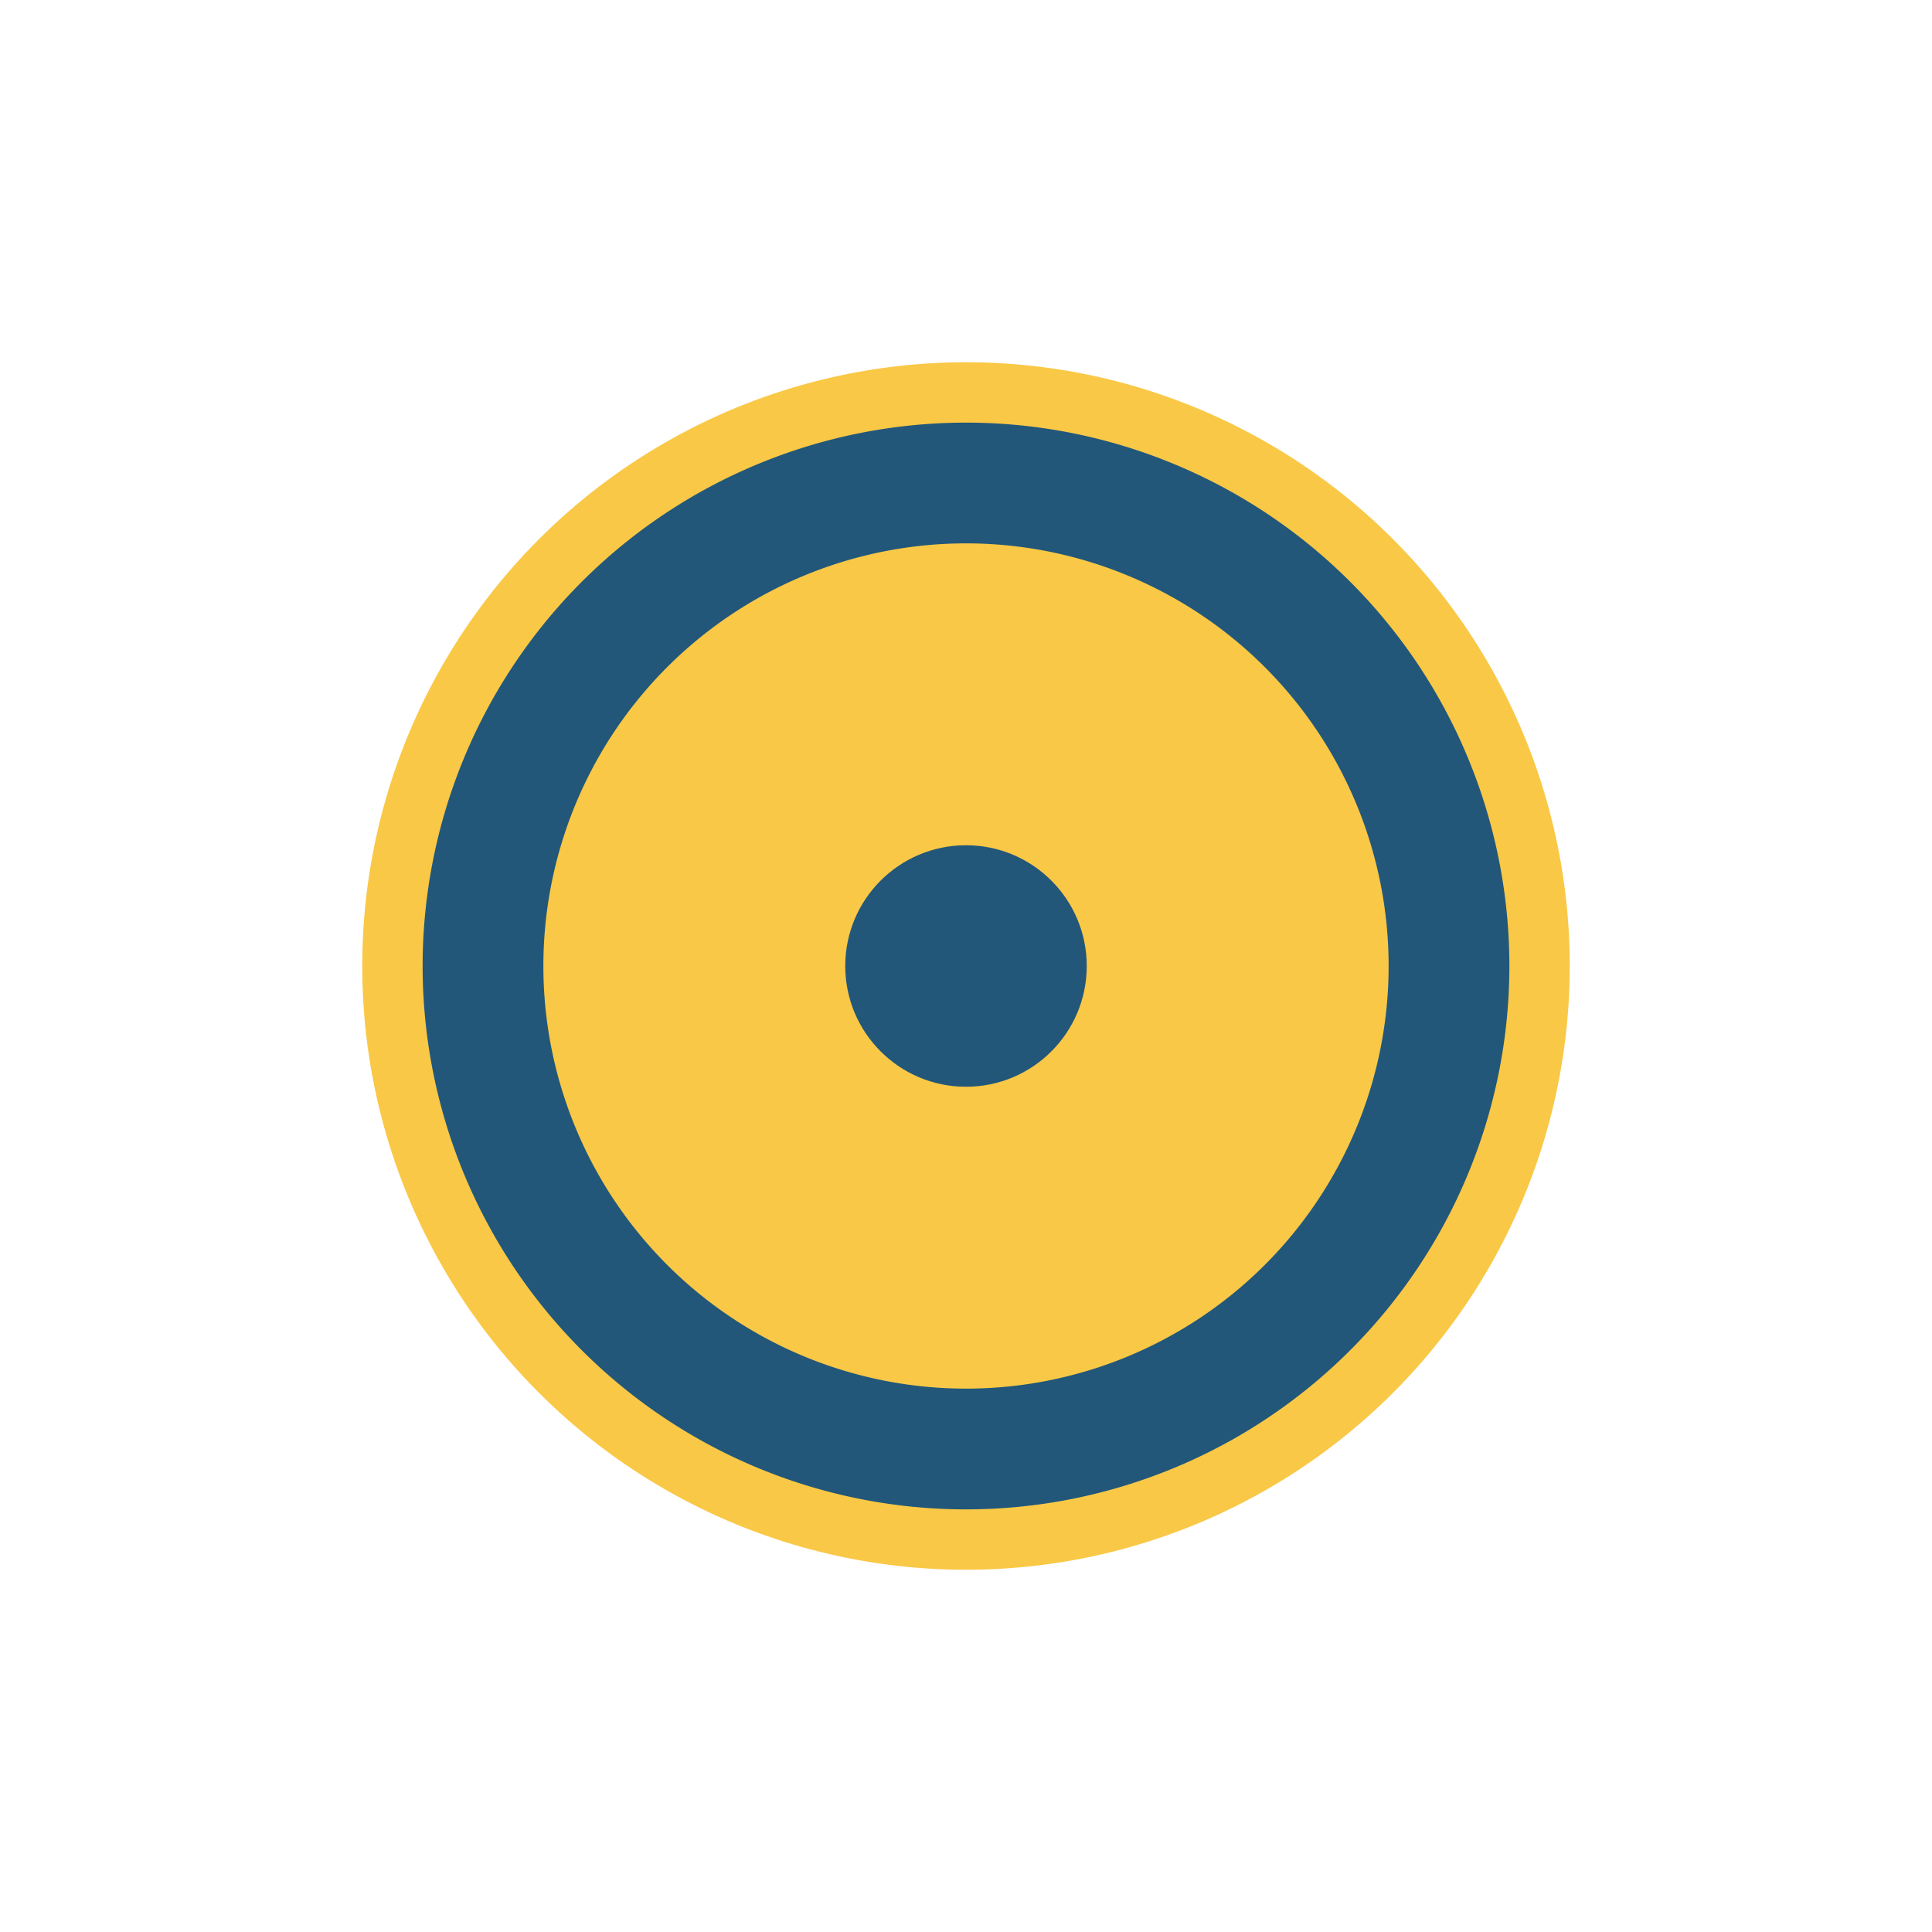 <?xml version="1.0" encoding="UTF-8"?>
<svg xmlns="http://www.w3.org/2000/svg" width="32" height="32" viewBox="0 0 32 32"><circle cx="16" cy="16" r="10" fill="#F9C846"/><path d="M8 16a8 8 0 0116 0 8 8 0 01-16 0" fill="none" stroke="#22577A" stroke-width="2"/><circle cx="16" cy="16" r="2" fill="#22577A"/></svg>